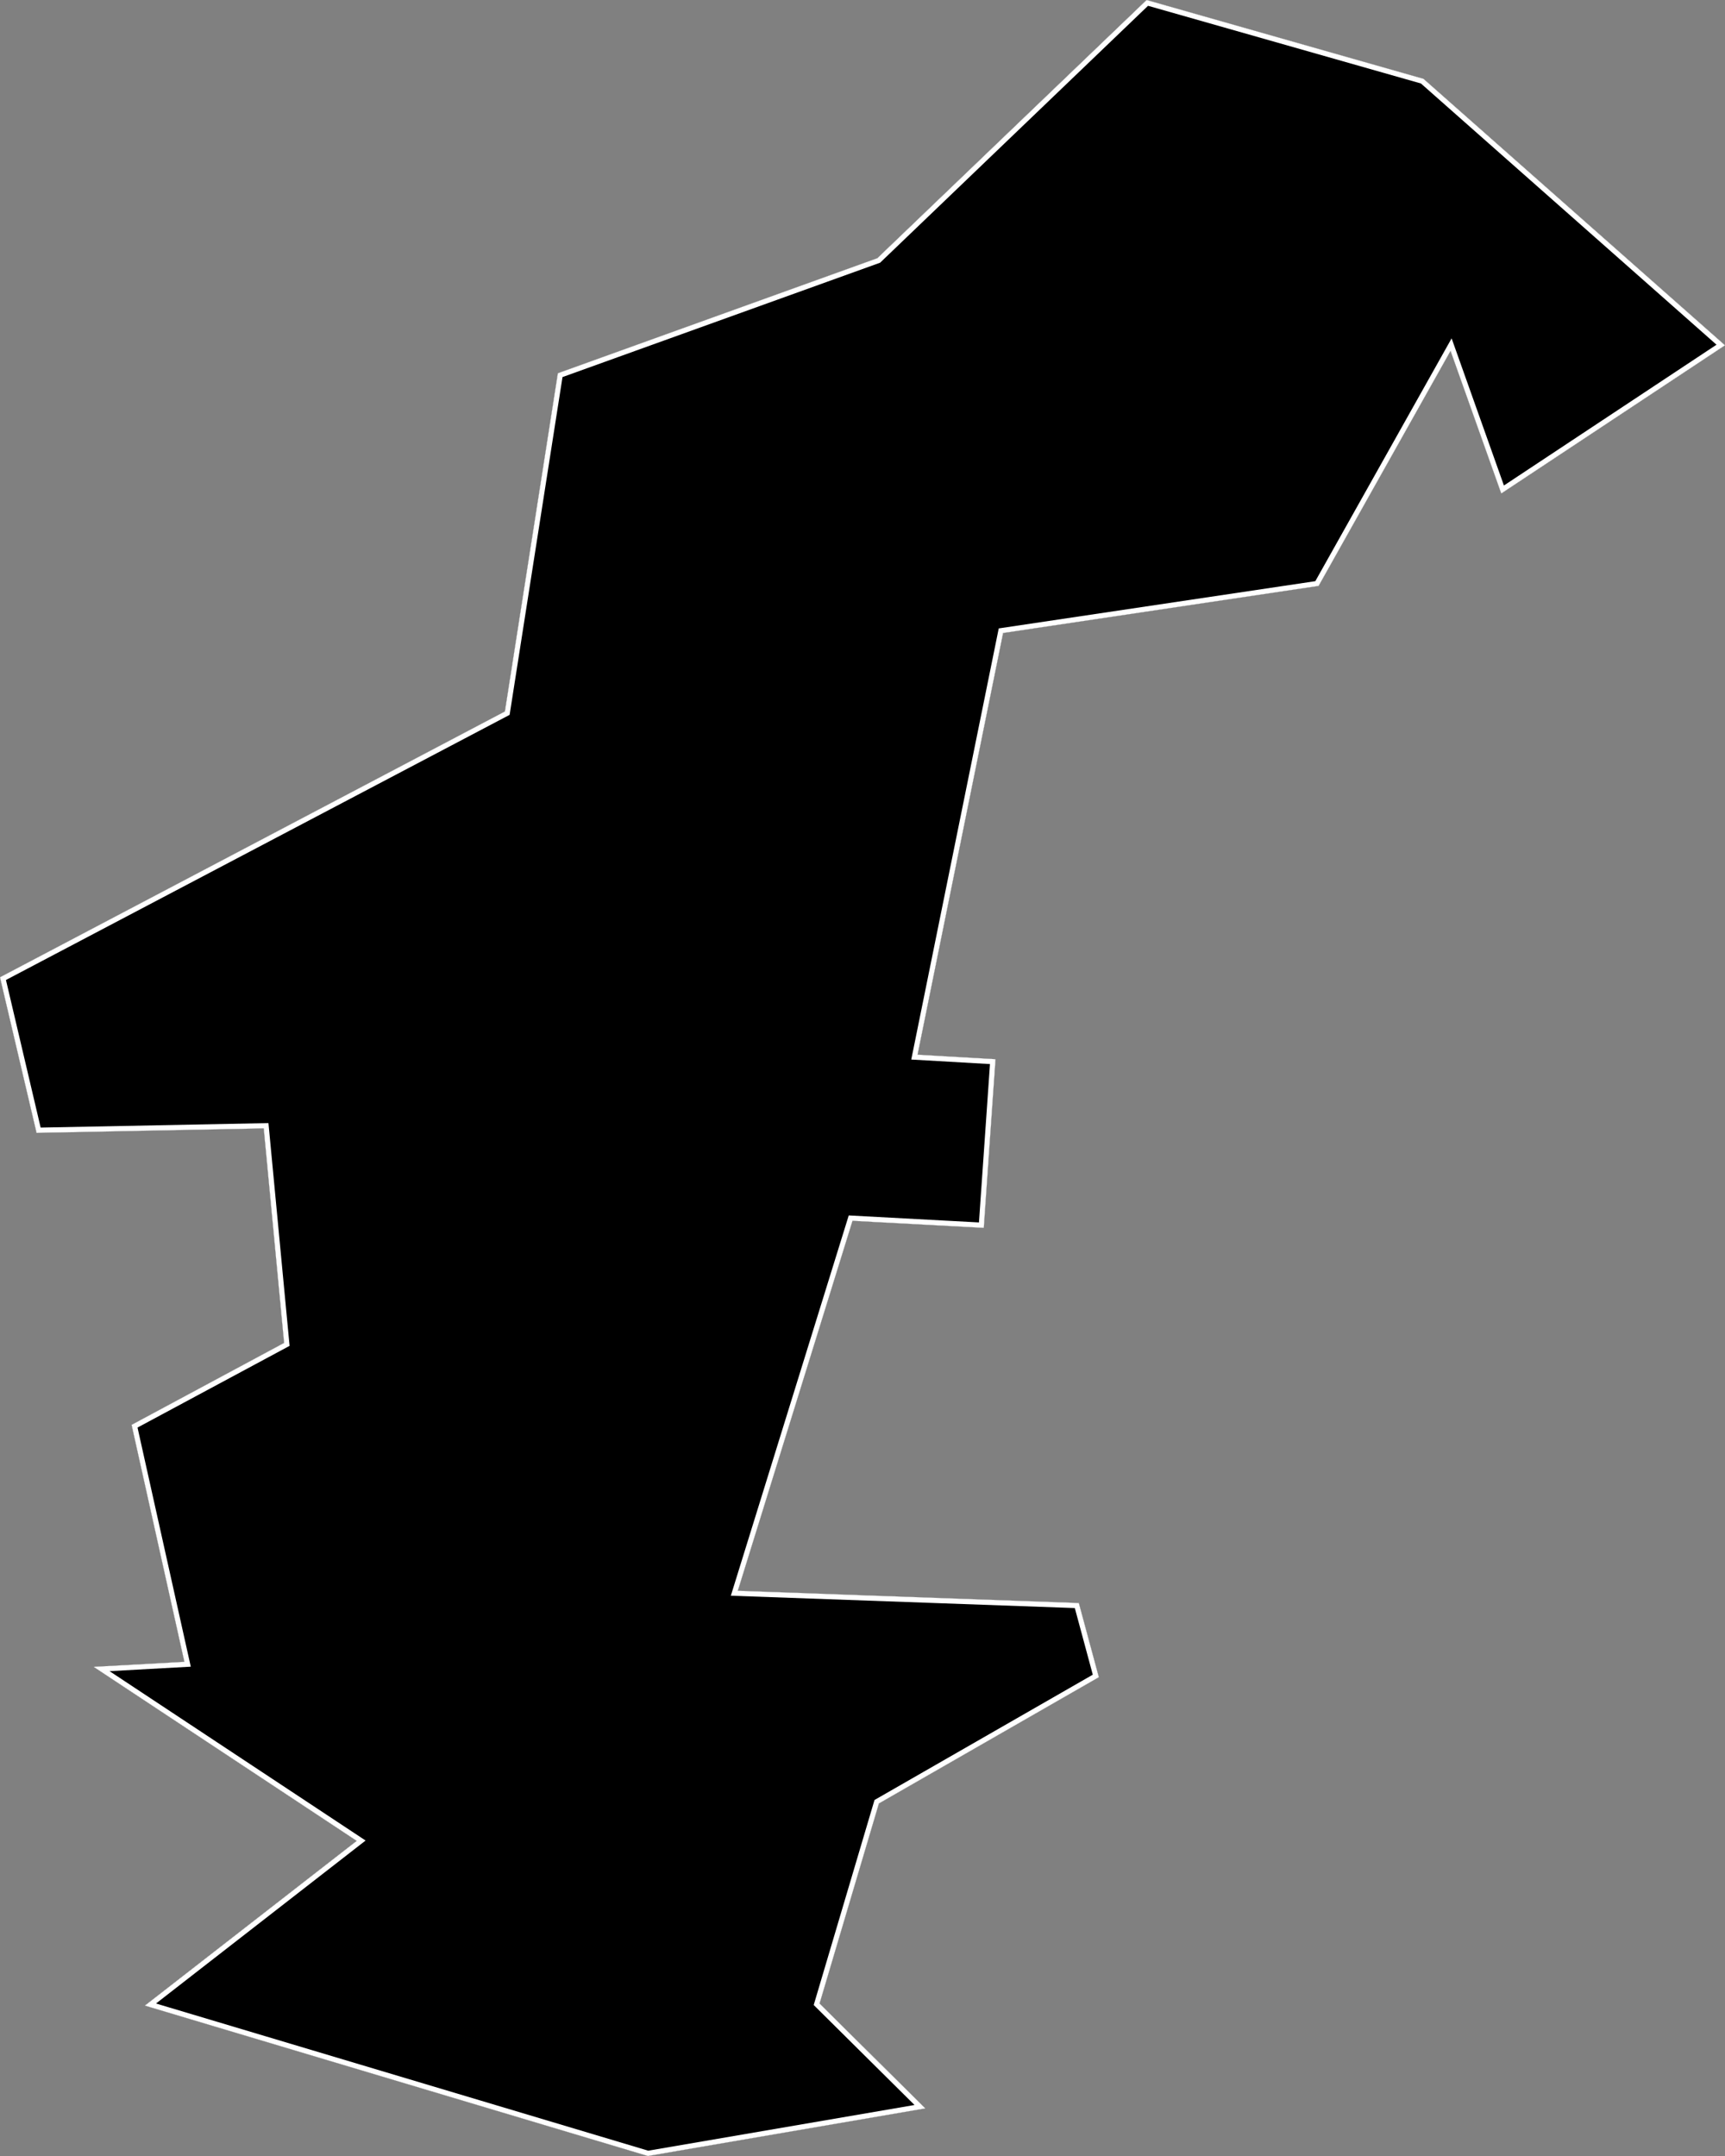 <svg xmlns="http://www.w3.org/2000/svg" xmlns:xlink="http://www.w3.org/1999/xlink" viewBox="0 0 1000 1250">
             <rect x="0" y="0" width="1000" height="1250" fill="#808080" stroke="none"/>
             <defs>
               <path id="area" d="M 0 566.6 L 21.2 656.8 152.9 654.2 164.7 778.6 76.3 826.1 106.9 963.5 54.3 966.4 206.8 1067.3 84 1162.8 375.6 1250 536.4 1222.4 475.1 1161.6 509.5 1045.6 637 972.4 625.4 929.4 427.7 922.3 494.2 707.8 570.3 711.9 577.1 614.1 531.9 611.5 581.5 367 764.4 339.7 840.9 203.4 870.3 286.1 1000 200.2 825.2 45.7 664.7 0 508.6 149.7 323.4 216.4 292.7 412.5 Z" />
               <clipPath id="clip">
                 <use xlink:href="#area"/>
               </clipPath>
             </defs>
             <g>
               <use xlink:href="#area" fill="white" stroke="white" stroke-width="6" clip-path="url(#clip)"/>
               <path d="M 292.7 412.5 L 323.4 216.4 508.6 149.7 664.7 0 825.2 45.7 1000 200.2 870.3 286.1 840.9 203.4 764.4 339.7 581.5 367 531.9 611.5 577.1 614.1 570.3 711.9 494.2 707.8 427.7 922.3 625.4 929.4 637 972.4 509.5 1045.6 475.1 1161.6 536.4 1222.4 375.6 1250 84 1162.8 206.8 1067.3 54.3 966.4 106.9 963.5 76.3 826.1 164.7 778.6 152.9 654.2 21.2 656.8 0 566.6 Z" fill="black" stroke="white" stroke-width="6" clip-path="url(#clip)" />
             </g>
           </svg>